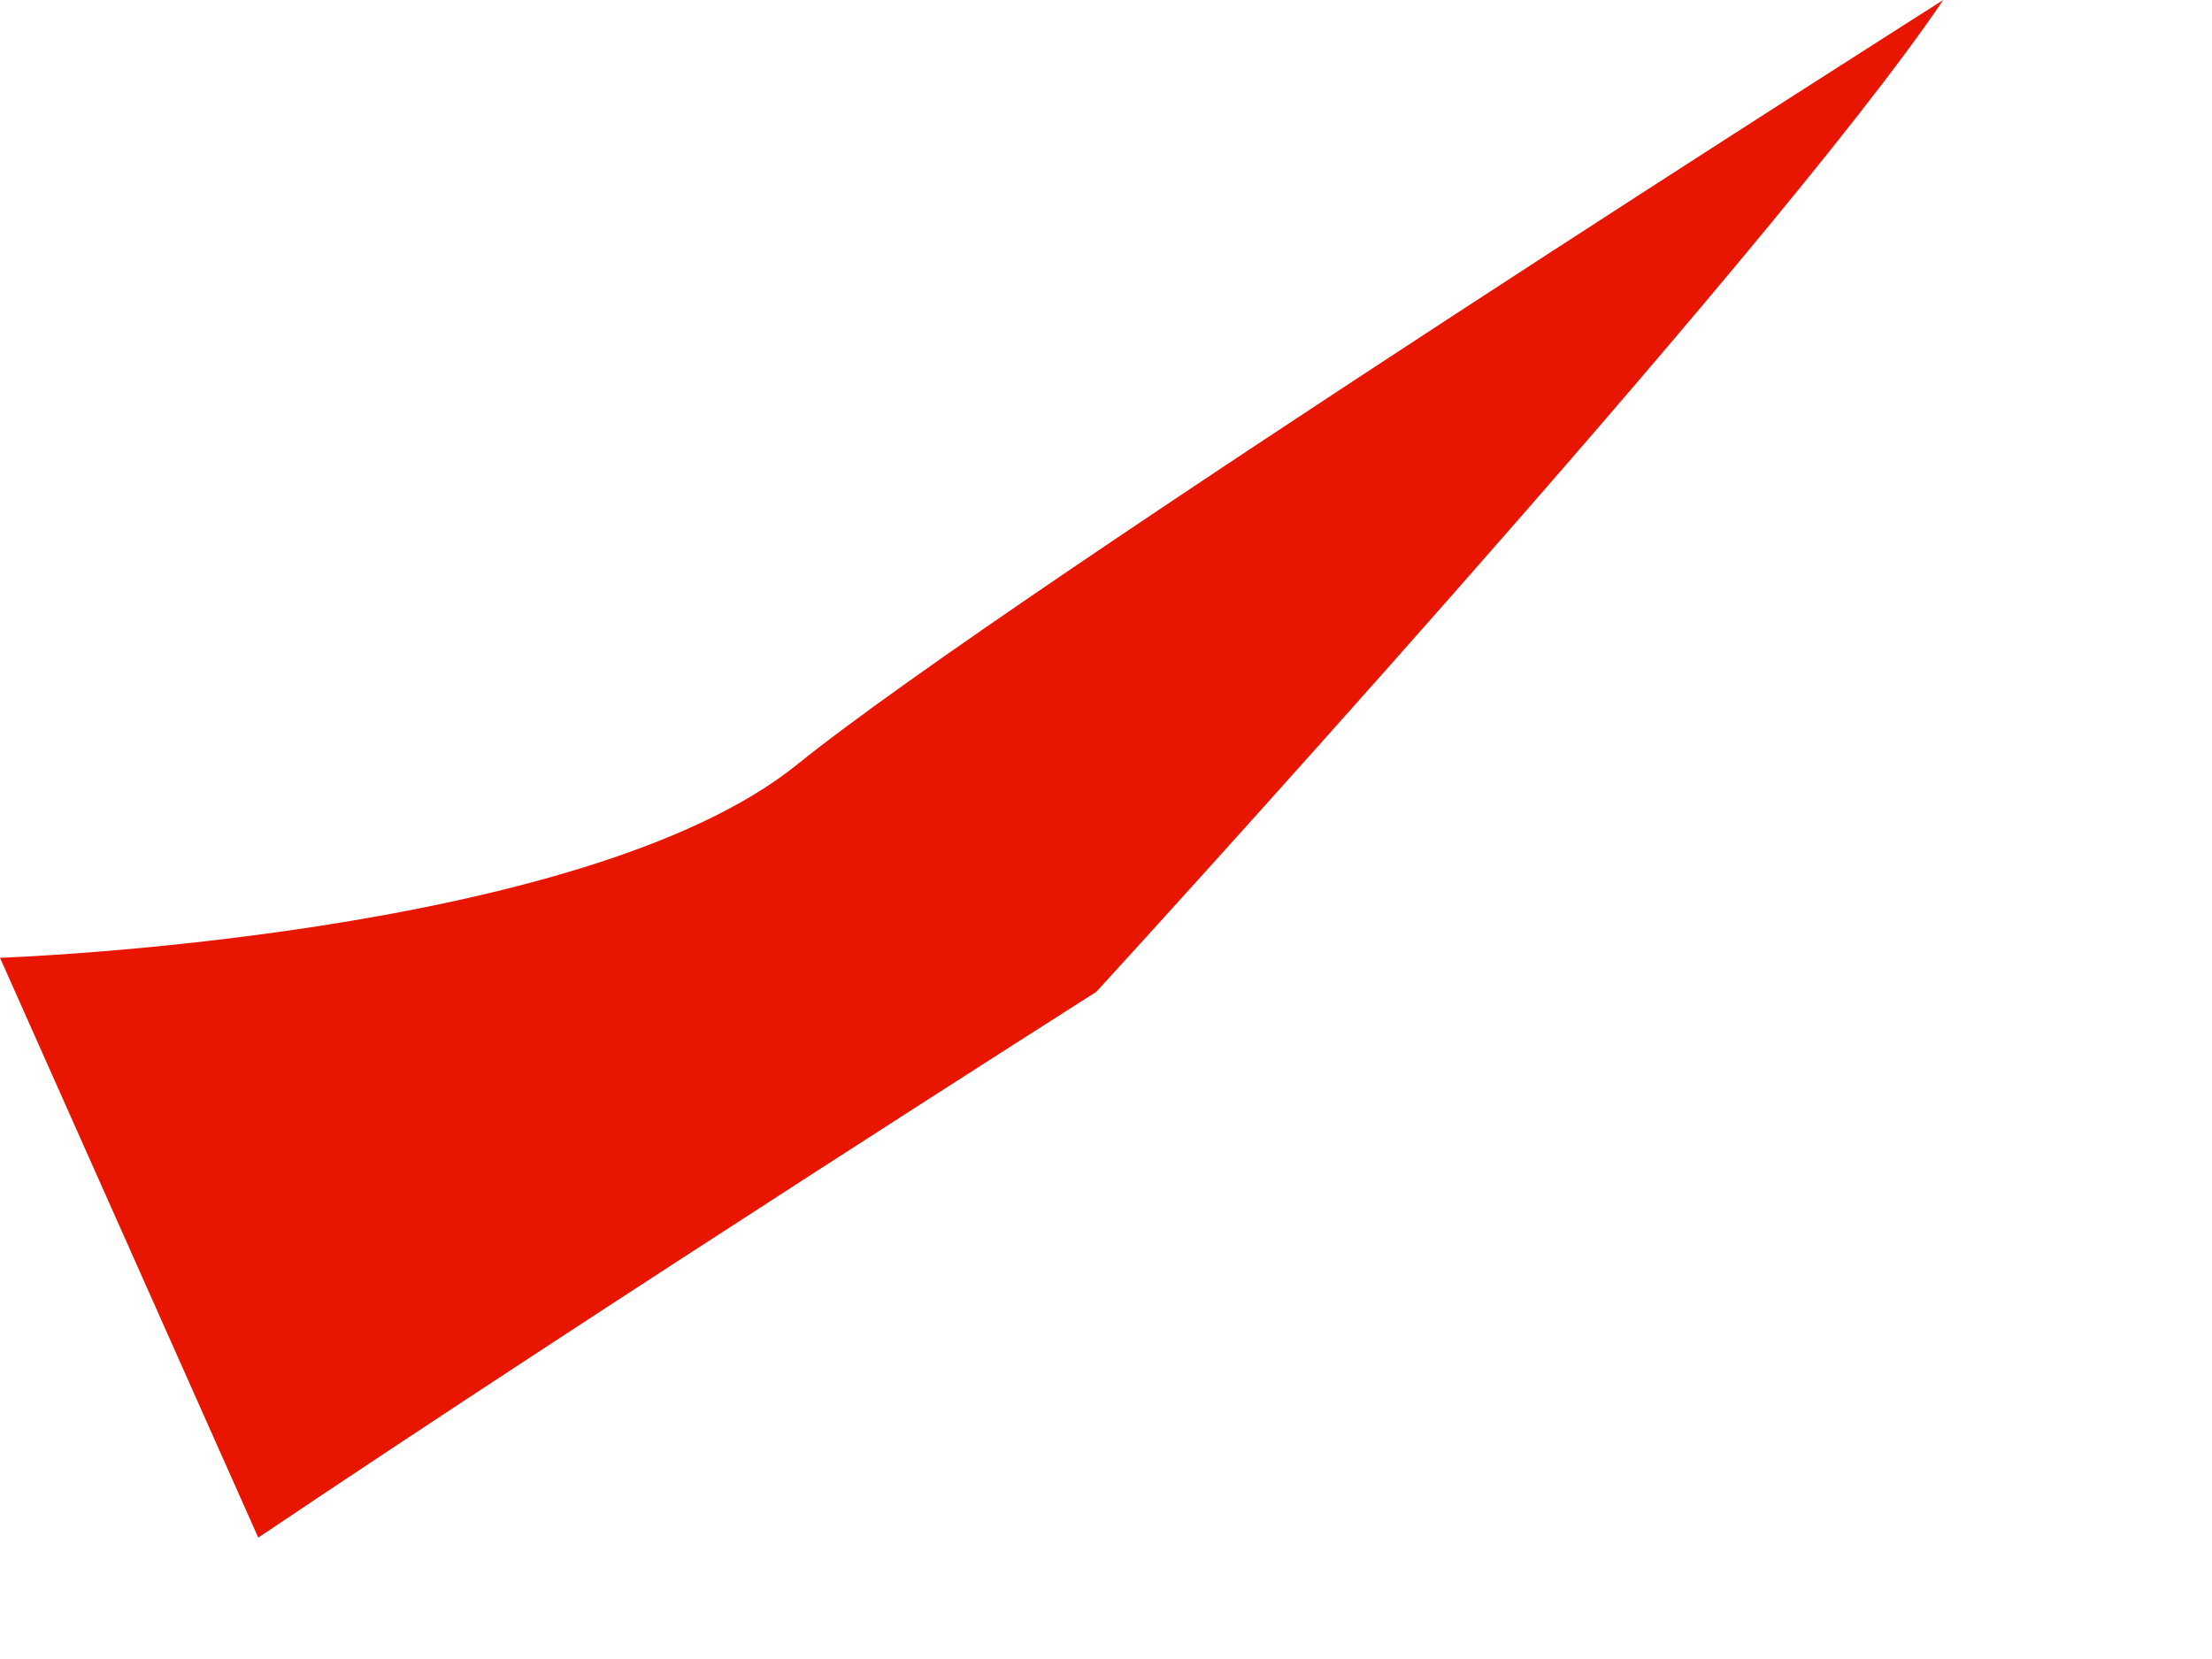 <?xml version="1.0" encoding="utf-8"?>
<svg xmlns="http://www.w3.org/2000/svg" fill="none" height="100%" overflow="visible" preserveAspectRatio="none" style="display: block;" viewBox="0 0 8 6" width="100%">
<path d="M0 3.464L0.934 5.561C2.203 4.707 3.965 3.587 3.965 3.587C3.965 3.587 6.409 0.919 7.028 0C7.028 0 3.66 2.137 2.883 2.765C2.107 3.392 0 3.464 0 3.464Z" fill="#E81600" id="Vector"/>
</svg>